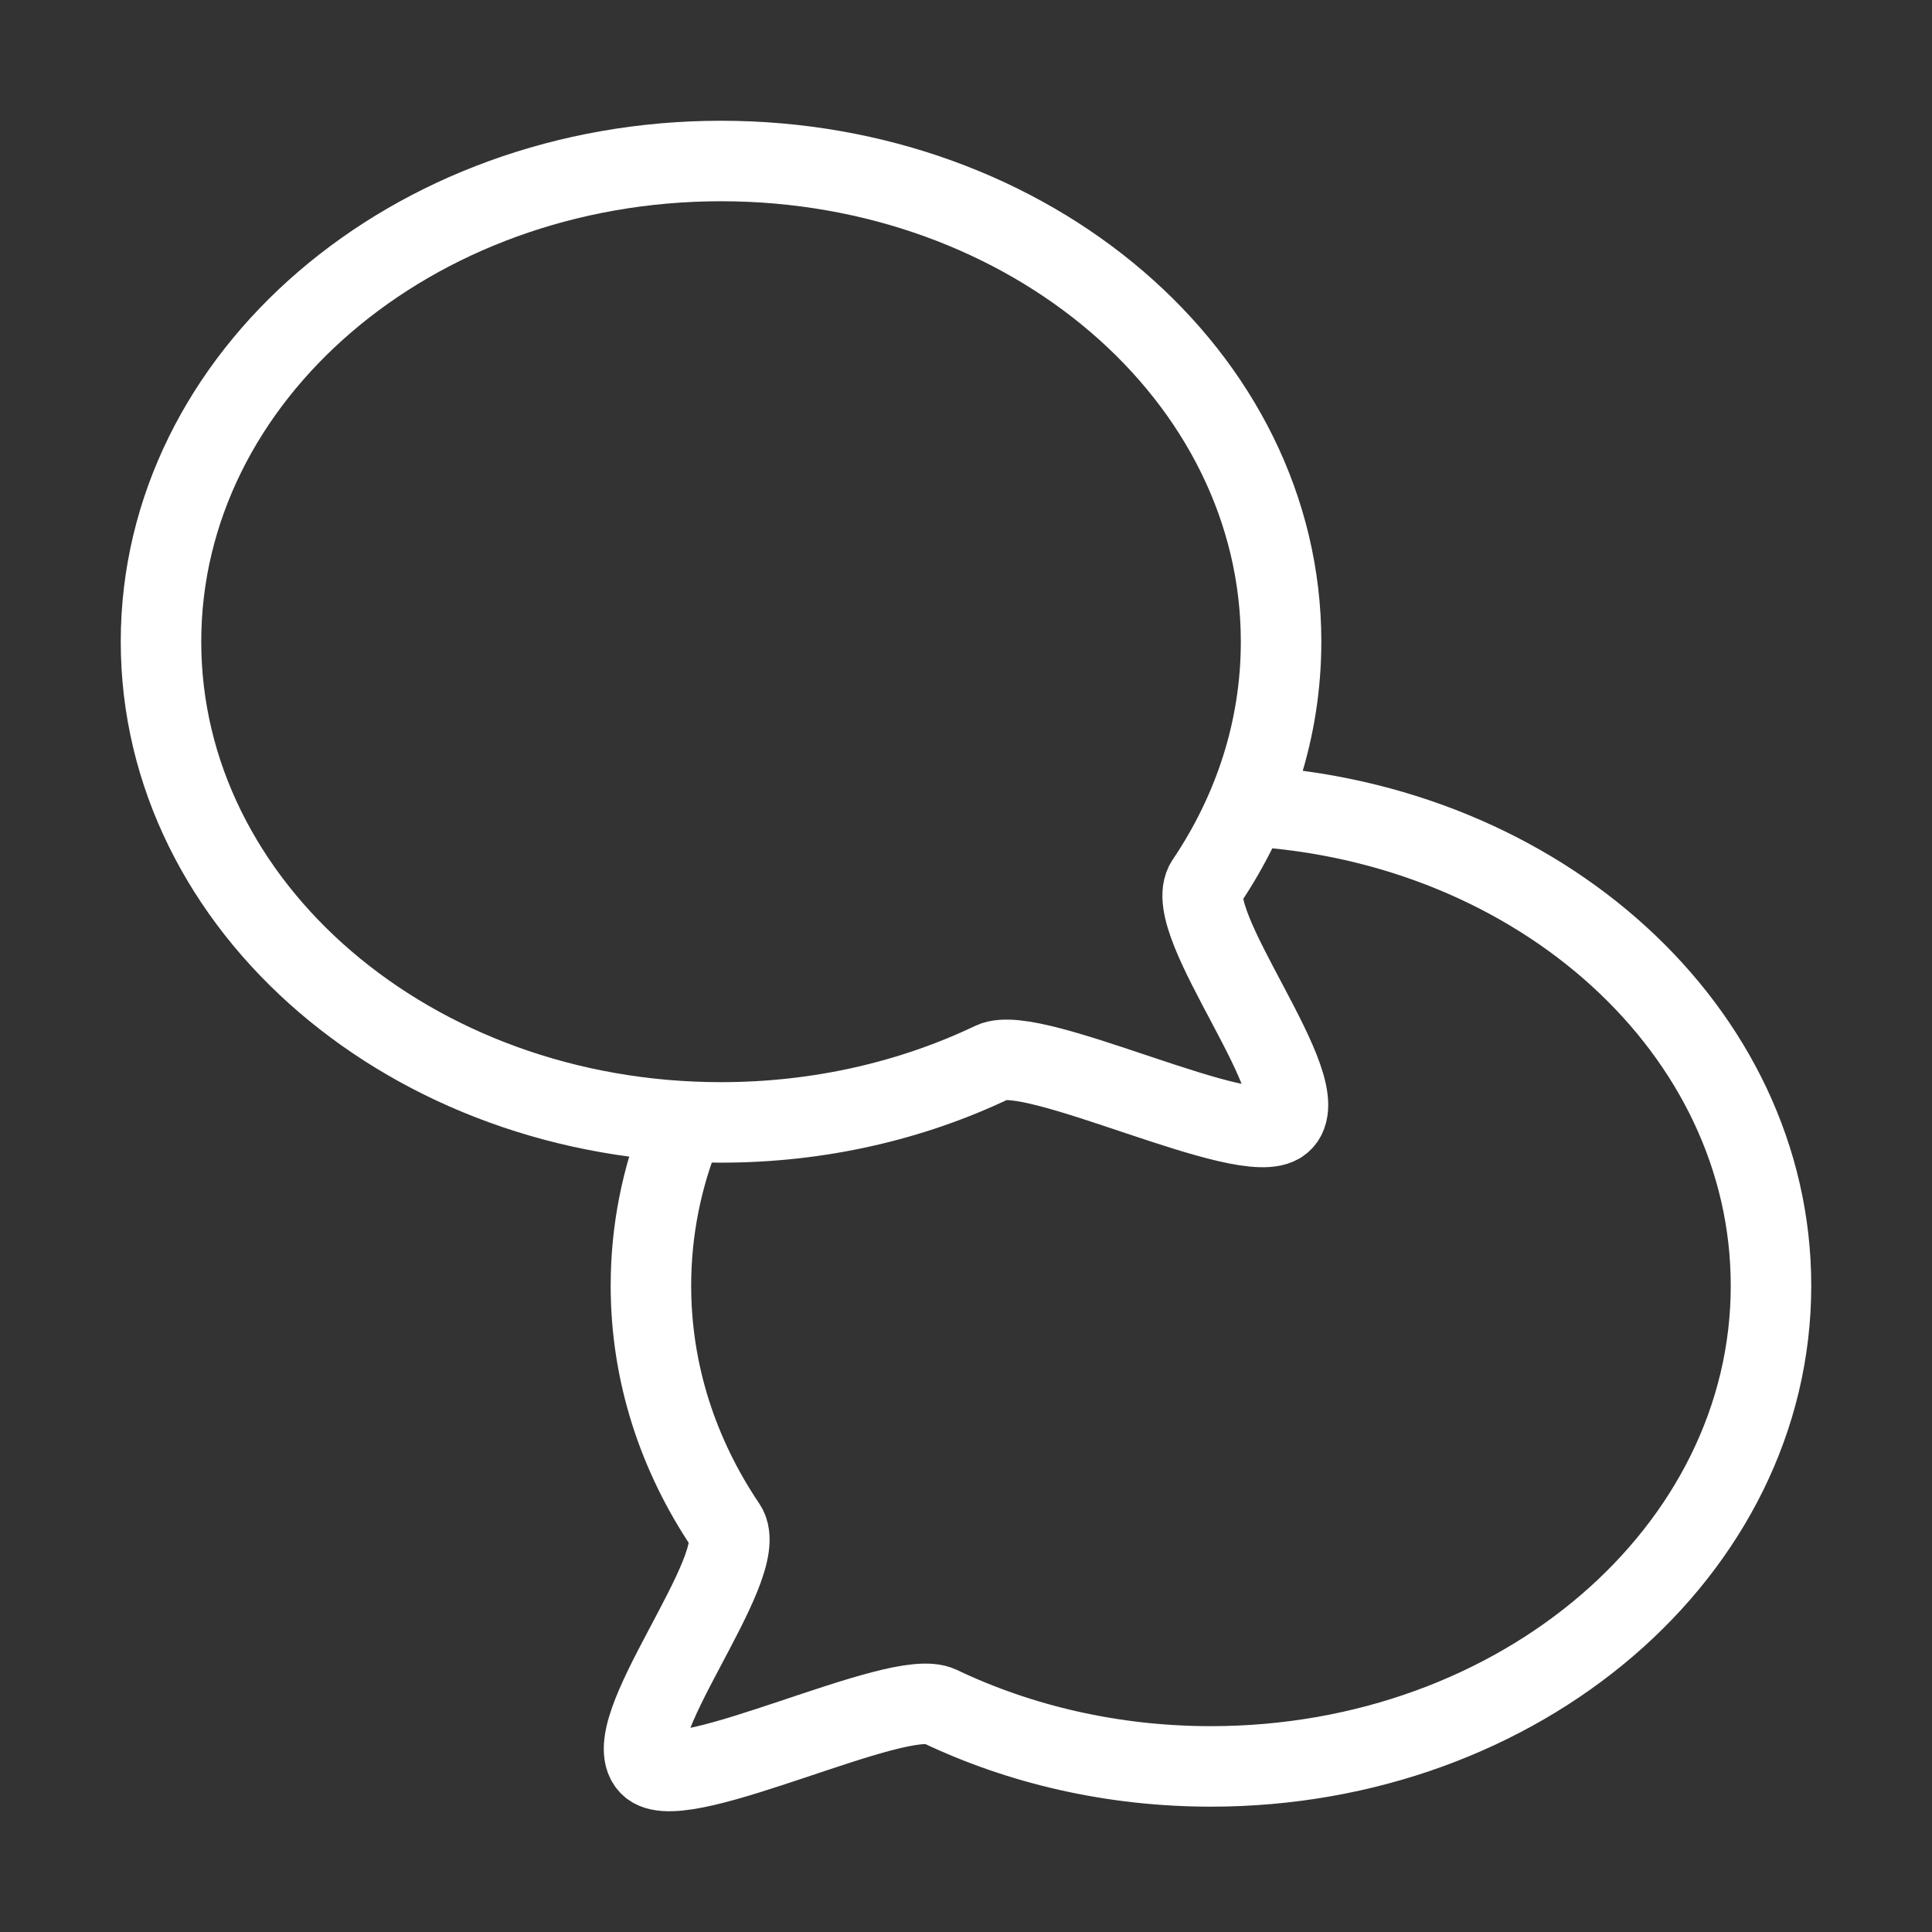 <?xml version="1.0" encoding="UTF-8"?> <svg xmlns="http://www.w3.org/2000/svg" width="24" height="24" viewBox="0 0 24 24" fill="none"><rect x="0" y="0" width="24" height="24" fill="#333333" stroke="none"/> <path d="M8.474 14C8.222 14.617 8.086 15.281 8.086 15.971C8.086 17.059 8.425 18.079 9.017 18.957C9.354 19.458 7.6 21.548 8.086 21.943C8.51 22.287 11.158 20.951 11.672 21.196C12.671 21.672 13.82 21.943 15.043 21.943C18.885 21.943 22 19.269 22 15.971C22 12.805 19.129 10.215 15.5 10.013" stroke="white" stroke-linejoin="round"></path> <path d="M2 7.971C2 11.269 5.115 13.943 8.957 13.943C10.18 13.943 11.329 13.672 12.328 13.196C12.842 12.951 15.49 14.287 15.914 13.943C16.4 13.548 14.646 11.458 14.983 10.957C15.575 10.079 15.914 9.059 15.914 7.971C15.914 4.673 12.799 2 8.957 2C5.115 2 2 4.673 2 7.971Z" stroke="white" stroke-linejoin="round"></path> </svg> 